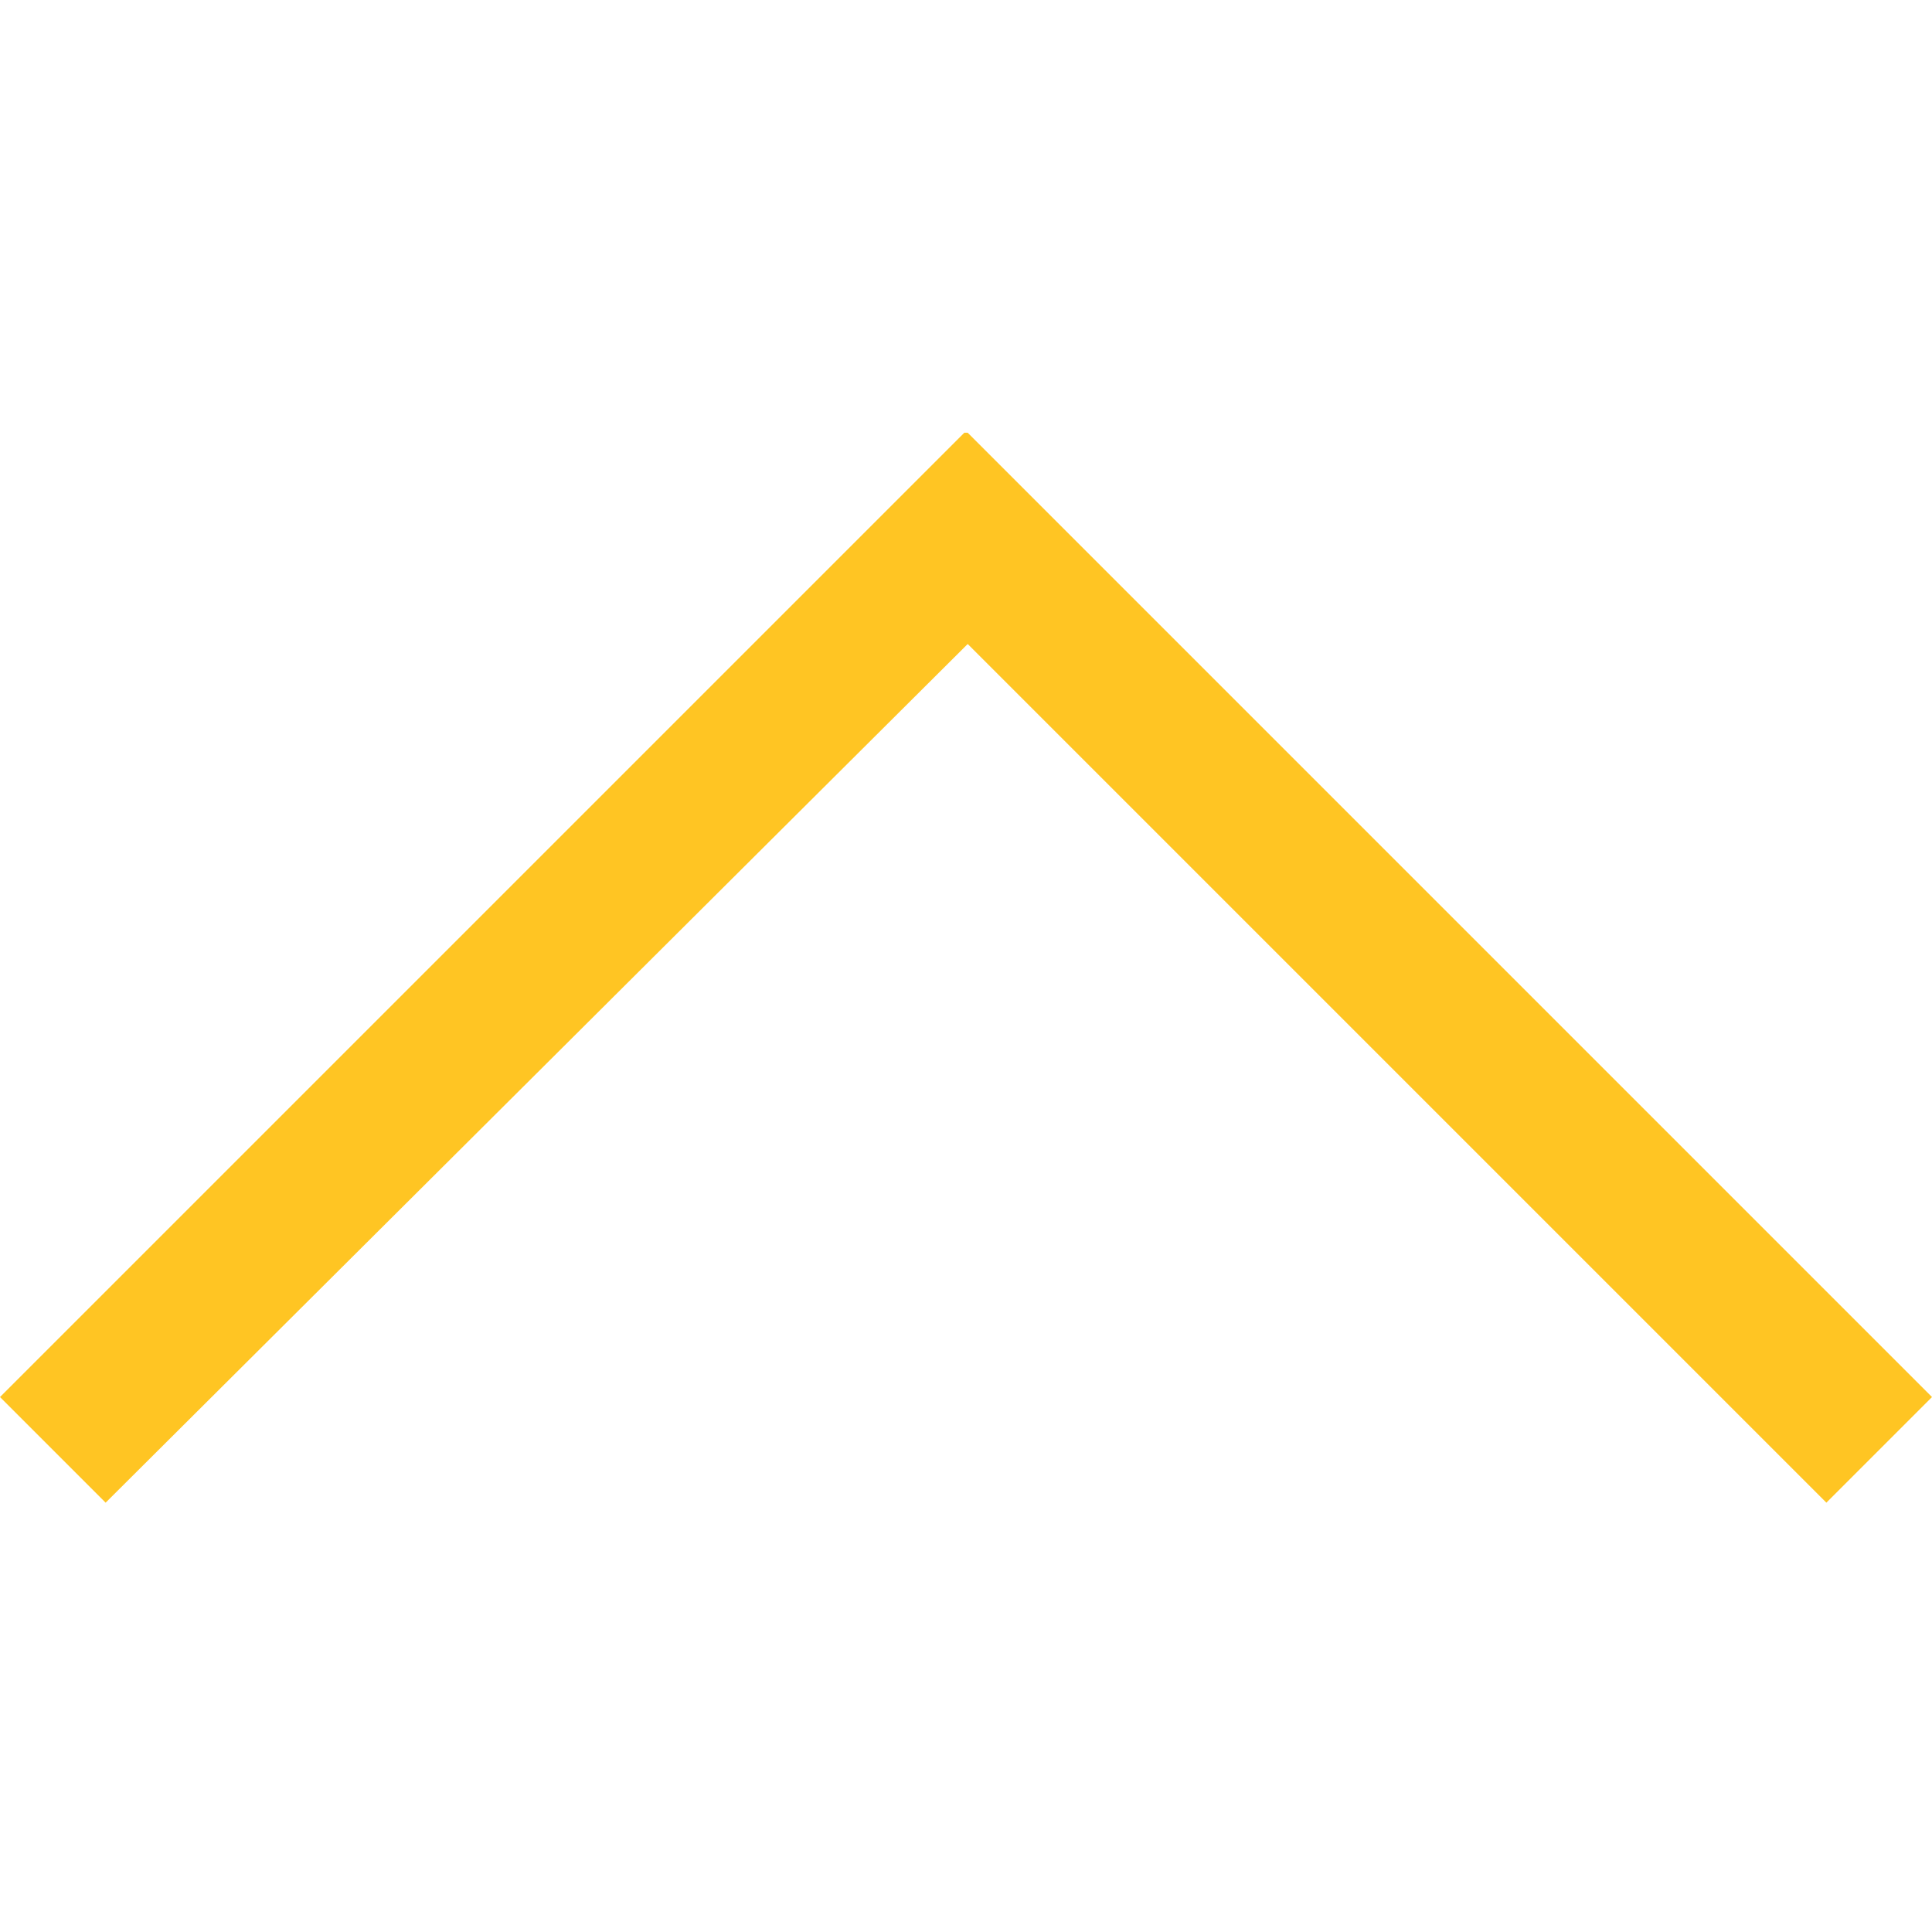 <?xml version="1.0" encoding="UTF-8"?>
<svg id="Layer_1" xmlns="http://www.w3.org/2000/svg" version="1.1" viewBox="0 0 56.7 56.7">
  <!-- Generator: Adobe Illustrator 29.0.1, SVG Export Plug-In . SVG Version: 2.1.0 Build 192)  -->
  <defs>
    <style>
      .st0 {
        fill: #ffc523;
      }
    </style>
  </defs>
  <polygon class="st0" points="56.7 41 53.6 44.1 28.4 18.9 3.1 44.1 0 41 28.3 12.7 28.4 12.7 28.4 12.7 56.7 41"/>
</svg>